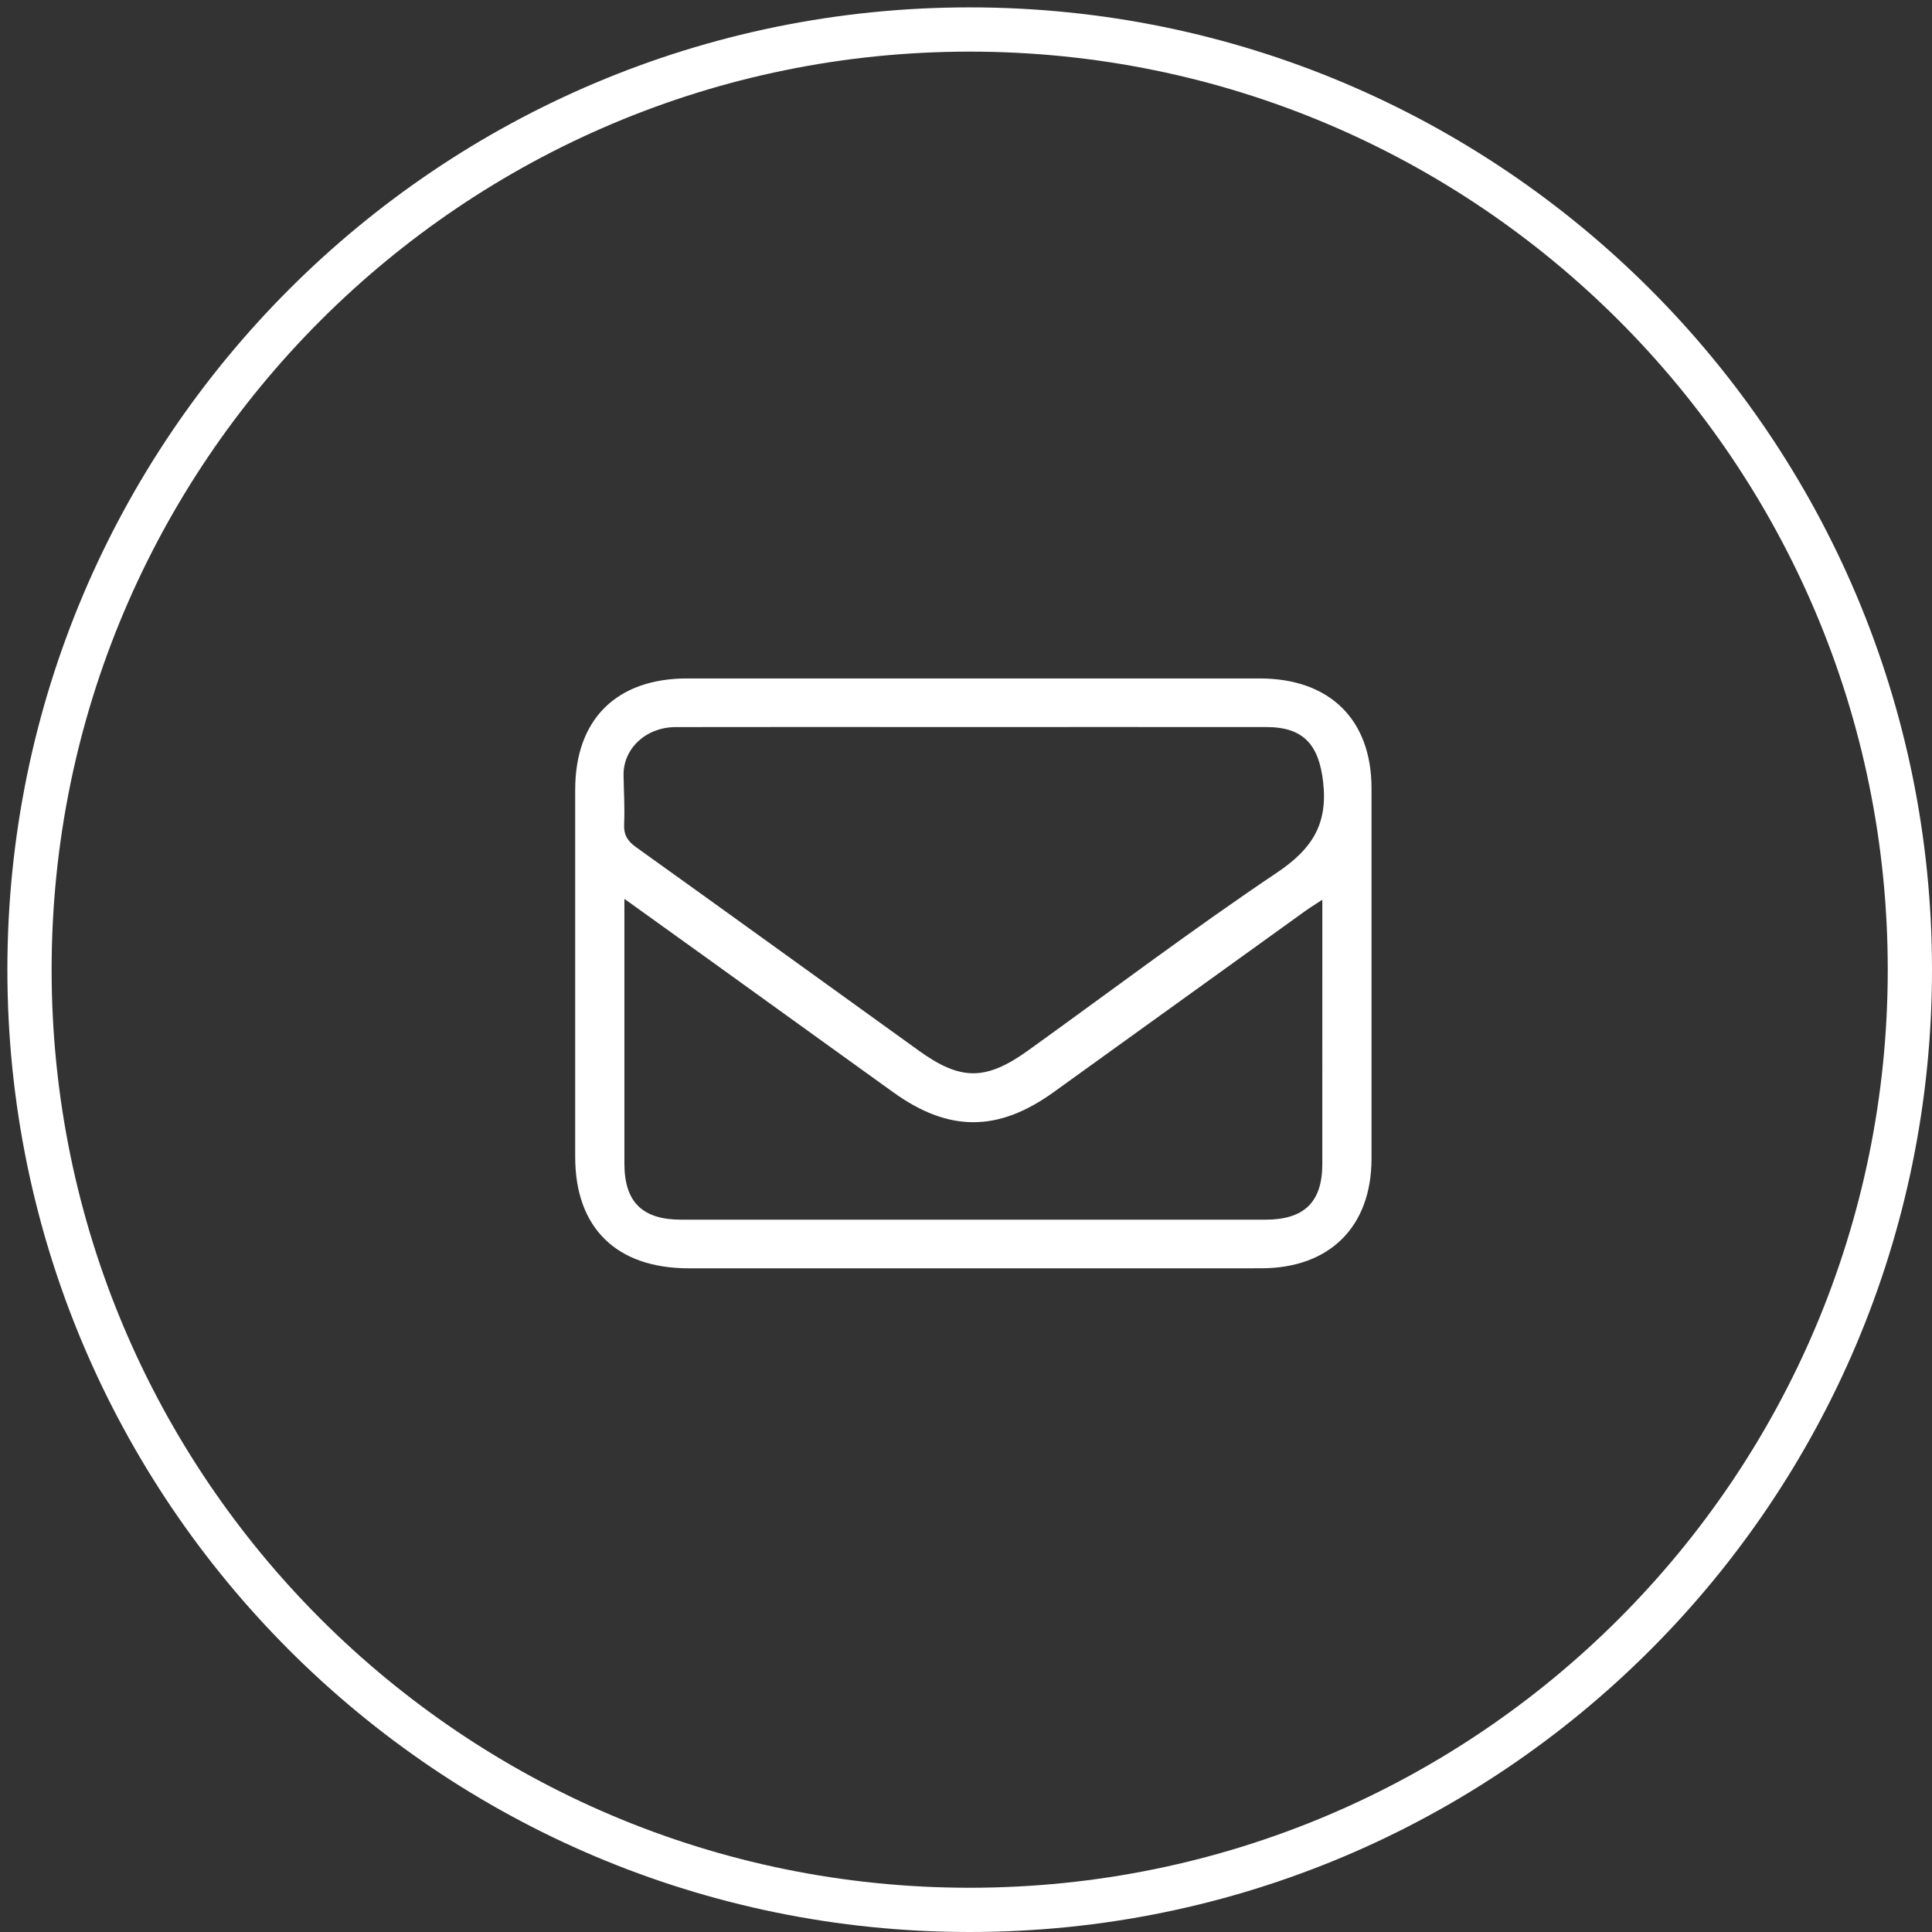 <?xml version="1.0" encoding="UTF-8"?><svg version="1.1" width="131px" height="131px" viewBox="0 0 131.0 131.0" xmlns="http://www.w3.org/2000/svg" xmlns:xlink="http://www.w3.org/1999/xlink"><rect x="0" y="0" width="131.0" height="131.0" fill="#333333" stroke="none"/><defs><clipPath id="i0"><path d="M1440,0 L1440,5340 L0,5340 L0,0 L1440,0 Z"></path></clipPath><clipPath id="i1"><path d="M46.412,0.002 C51.157,0.003 53.994,2.785 53.996,7.442 C54.001,15.816 54.001,24.189 53.996,32.563 C53.994,37.177 51.163,39.992 46.518,39.997 C39.992,40.003 33.466,39.998 26.94,39.998 L7.699,39.998 C2.797,39.997 0.002,37.257 0.001,32.446 C-0,24.147 -0,15.847 0.001,7.547 C0.002,2.779 2.794,0.003 7.592,0.002 C20.532,-0.001 33.472,-0.001 46.412,0.002 Z M3.337,14.947 L3.337,30.697 C3.337,31.434 3.338,32.17 3.338,32.906 C3.34,35.503 4.554,36.701 7.189,36.701 C20.389,36.704 33.59,36.704 46.79,36.702 C49.436,36.701 50.658,35.509 50.66,32.926 C50.664,27.332 50.661,21.737 50.661,16.143 L50.661,15.007 C50.166,15.333 49.828,15.537 49.508,15.767 C43.813,19.865 38.123,23.97 32.427,28.065 C28.675,30.763 25.335,30.767 21.588,28.077 C17.374,25.051 13.169,22.013 8.959,18.983 C7.154,17.683 5.346,16.389 3.337,14.947 Z M6.807,3.301 C4.804,3.305 3.254,4.755 3.281,6.557 C3.297,7.667 3.369,8.779 3.319,9.886 C3.286,10.601 3.54,11.022 4.121,11.438 C10.527,16.023 16.91,20.64 23.303,25.242 C26.154,27.295 27.853,27.285 30.742,25.207 C36.349,21.174 41.866,17.01 47.598,13.159 C49.964,11.57 51.039,9.888 50.718,7.043 C50.437,4.546 49.426,3.3 46.875,3.298 L36.915,3.296 L23.465,3.297 C17.912,3.297 12.36,3.29 6.807,3.301 Z"></path></clipPath></defs><g transform="translate(-974.0 -2543.0)"><g clip-path="url(#i0)"><g transform="translate(976.0 2545.0)"><path d="M63.75,127.5 C98.958,127.5 127.5,98.958 127.5,63.75 C127.5,28.542 98.958,0 63.75,0 C28.542,0 0,28.542 0,63.75 C0,98.958 28.542,127.5 63.75,127.5 Z" stroke="#FFFFFF" stroke-width="3" fill="none" stroke-miterlimit="10"></path><g transform="translate(37 44)"><g clip-path="url(#i1)"><polygon points="-1.22812047e-12,0 54,0 54,40 -1.22812047e-12,40 -1.22812047e-12,0" stroke="none" fill="#FFFFFF"></polygon></g></g></g></g></g></svg>